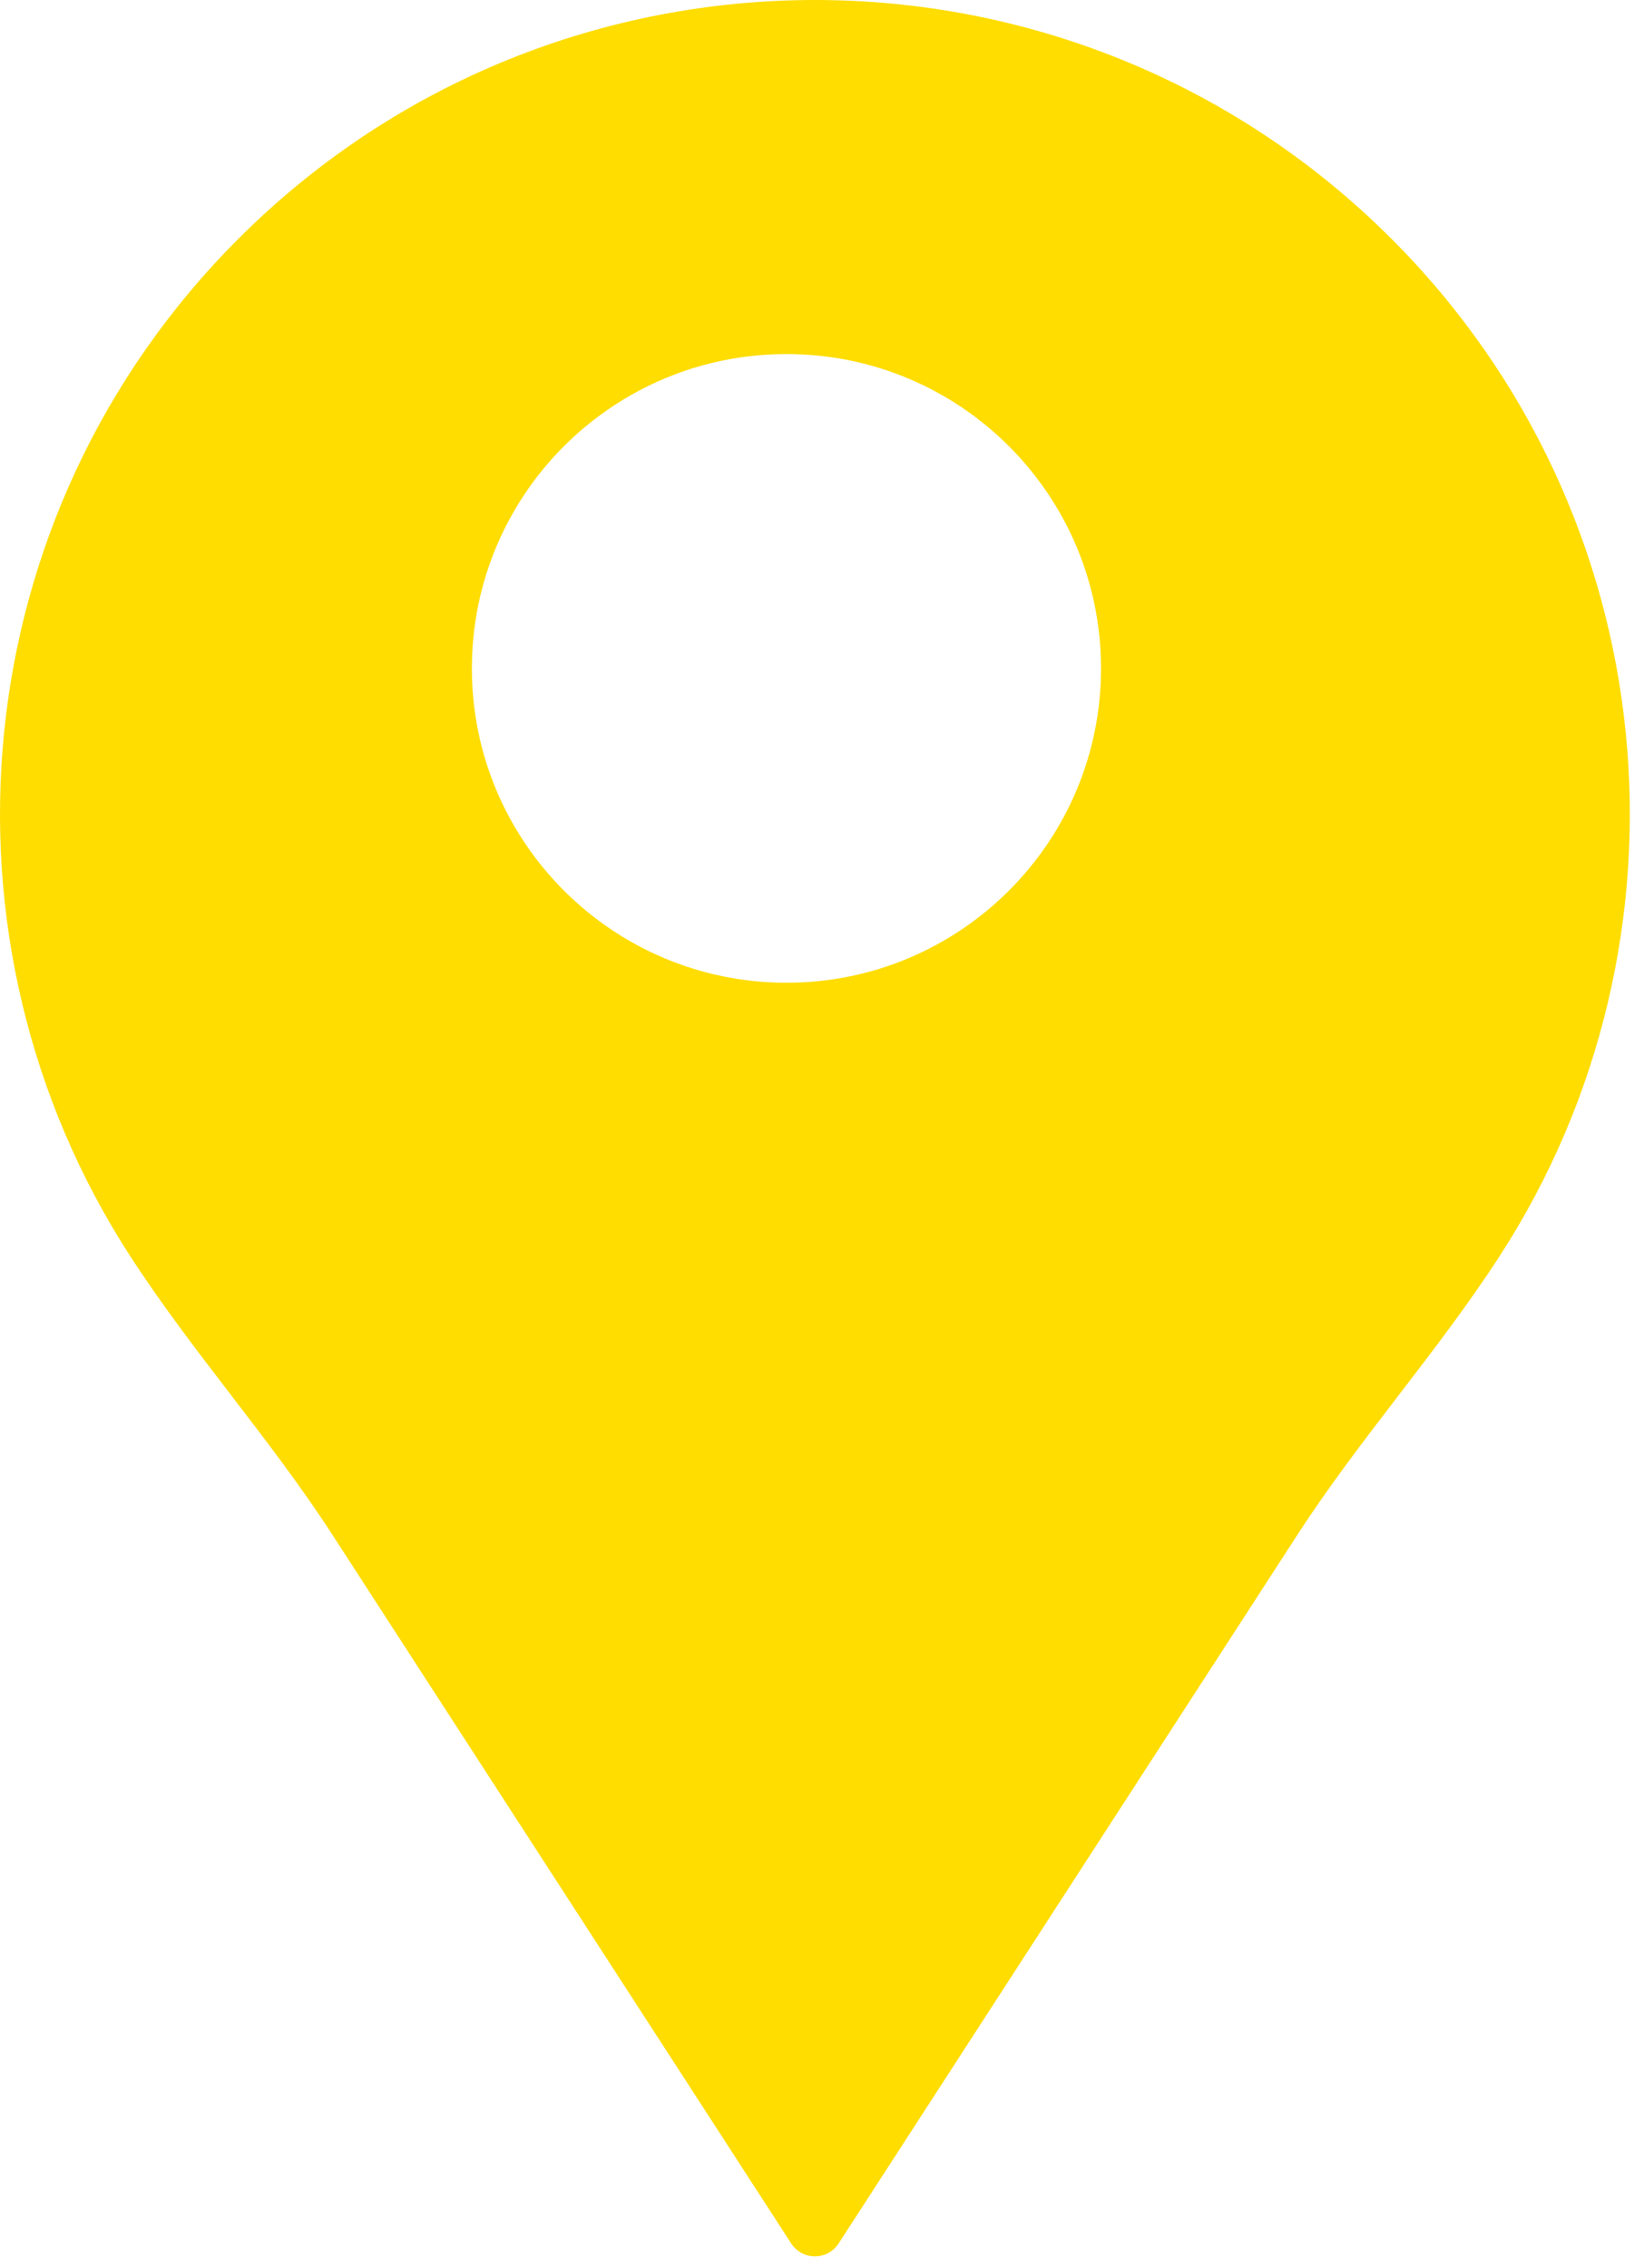 <svg width="29" height="40" viewBox="0 0 29 40" fill="none" xmlns="http://www.w3.org/2000/svg">
<path d="M4.21 4.206C9.824 -1.402 18.926 -1.402 24.54 4.206C29.421 9.082 30.058 16.593 26.45 22.157C25.351 23.852 23.986 25.369 22.888 27.064L14.794 39.563C14.597 39.868 14.153 39.867 13.956 39.563L5.862 27.064C4.764 25.369 3.399 23.852 2.3 22.157C-1.308 16.593 -0.671 9.082 4.21 4.206ZM13.873 6.244C10.808 6.244 8.324 8.726 8.324 11.788C8.324 14.849 10.808 17.331 13.873 17.331C16.937 17.331 19.422 14.849 19.422 11.788C19.422 8.726 16.937 6.244 13.873 6.244Z" fill="#FFDD00"/>
</svg>
